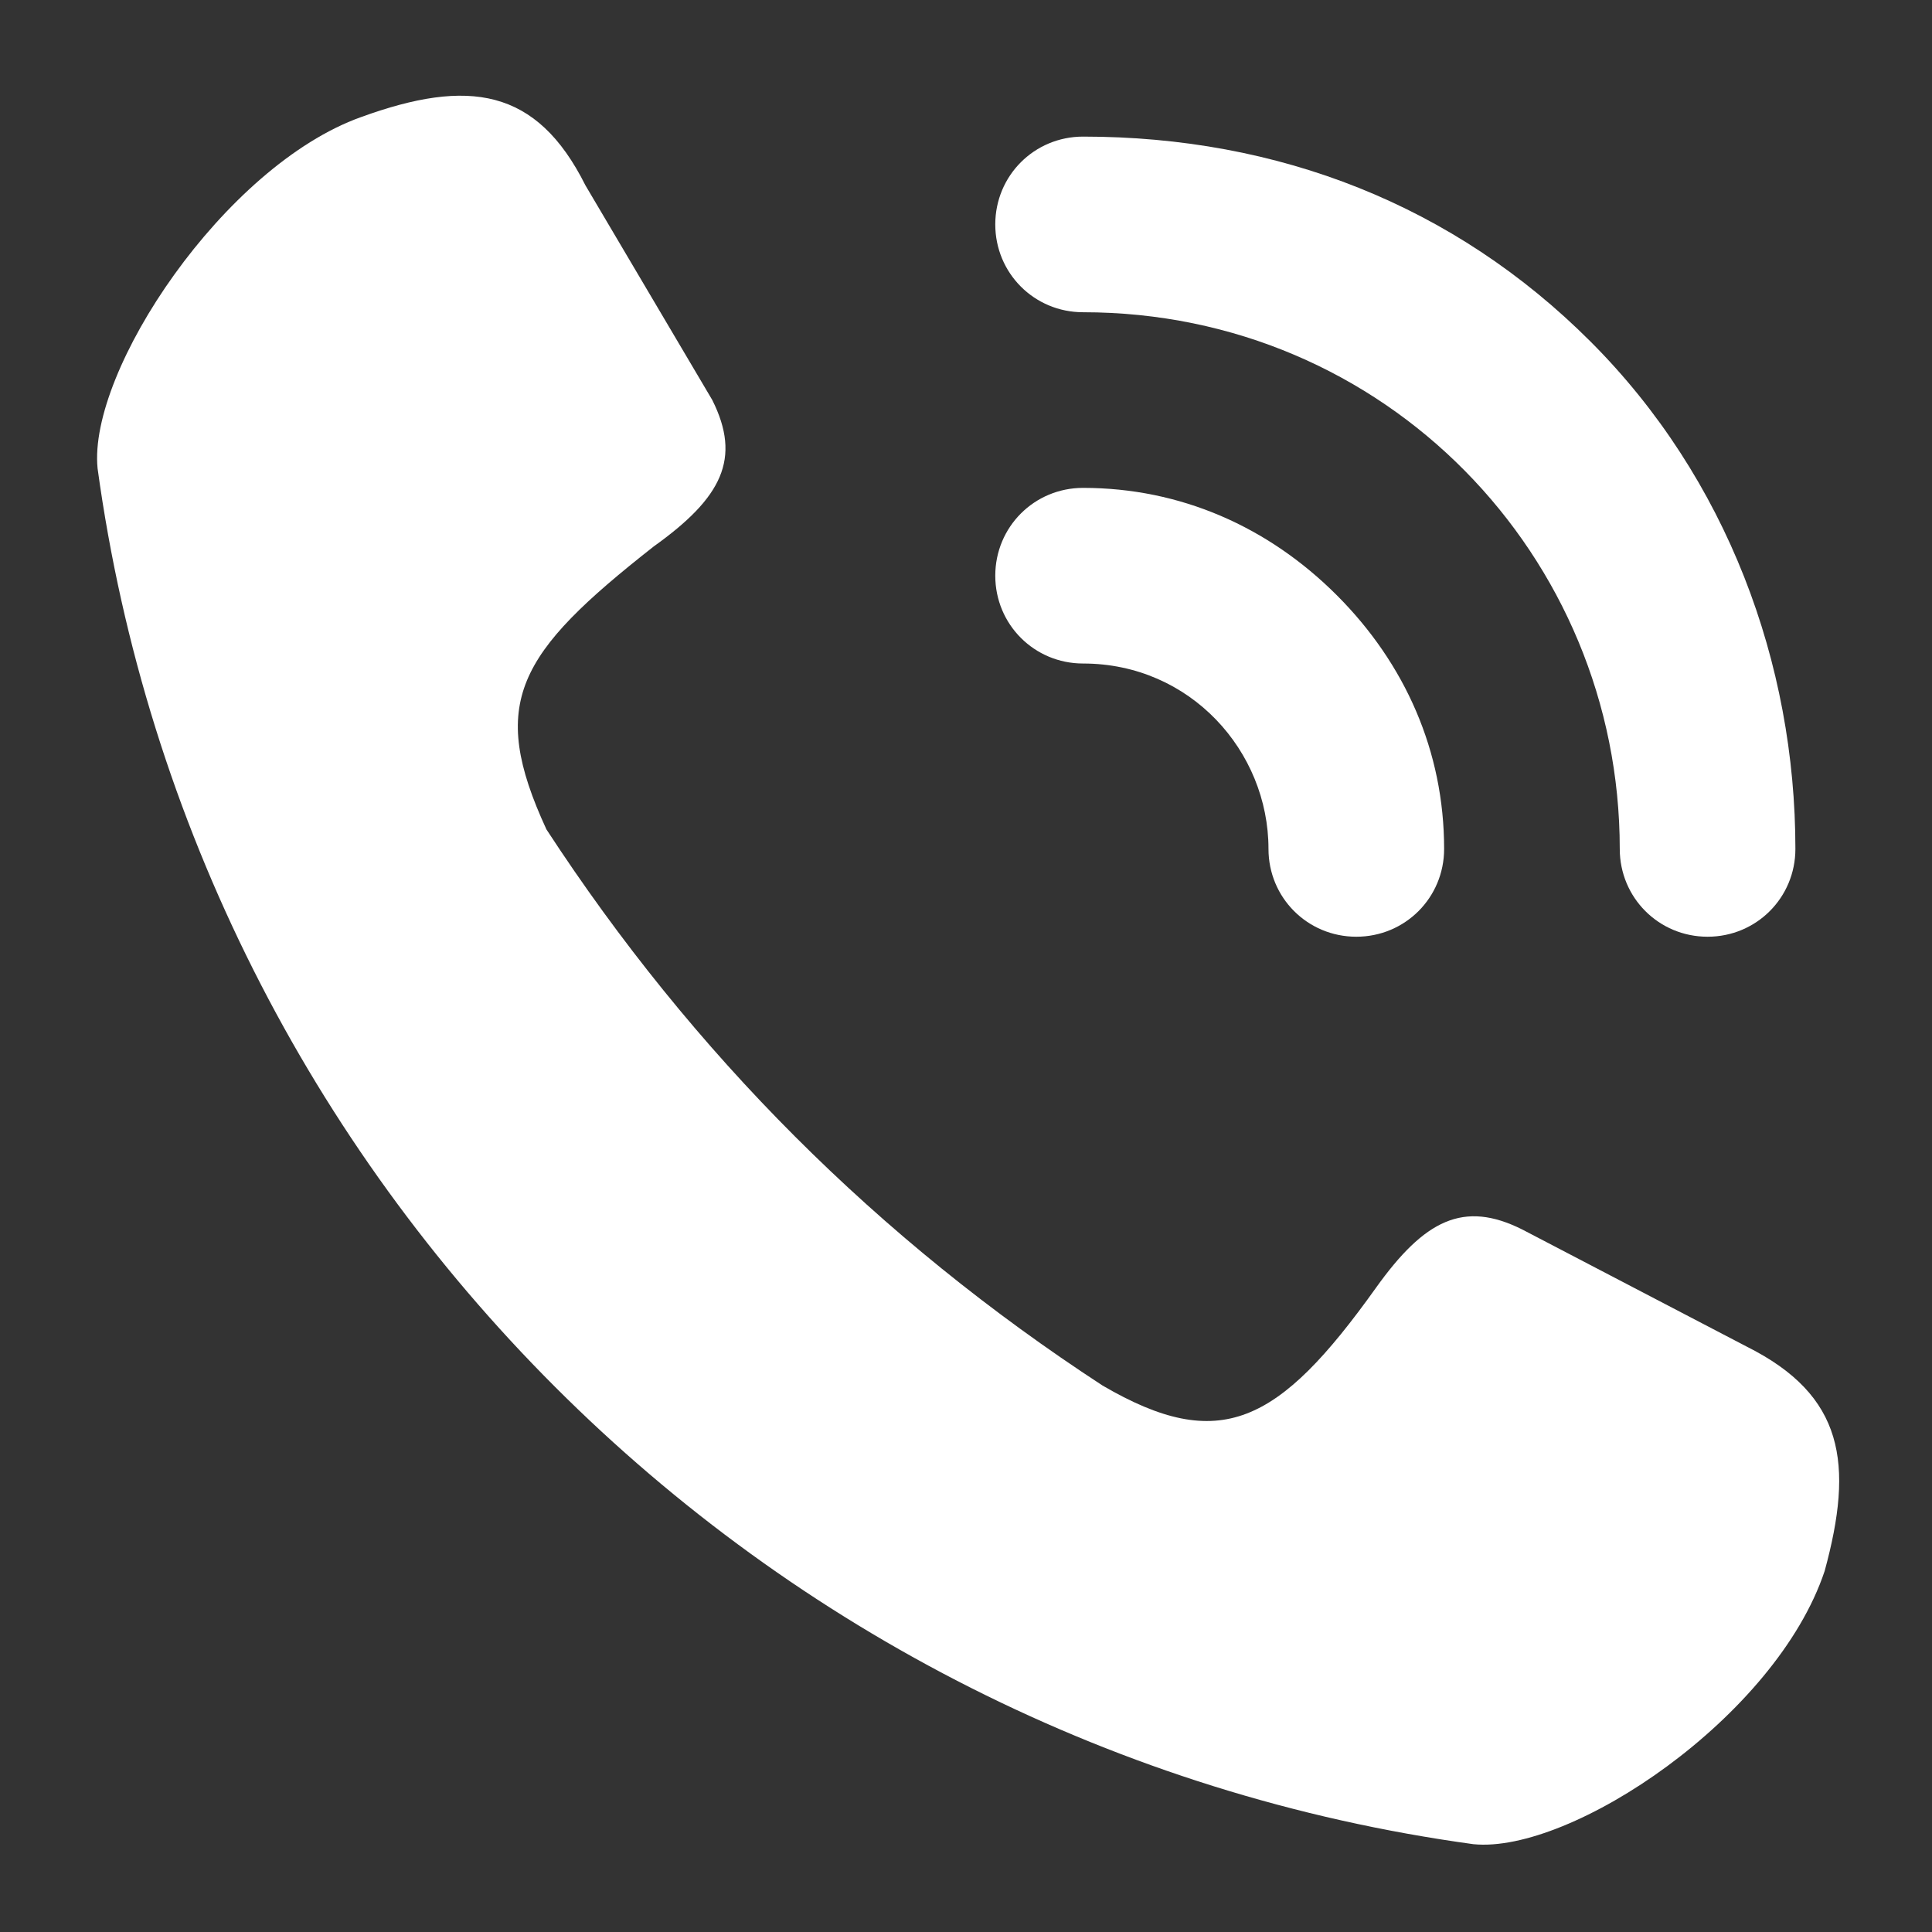 <?xml version="1.0" encoding="utf-8"?>
<!-- Generator: Adobe Illustrator 24.3.0, SVG Export Plug-In . SVG Version: 6.00 Build 0)  -->
<svg version="1.1" id="グループ_3830" xmlns="http://www.w3.org/2000/svg" xmlns:xlink="http://www.w3.org/1999/xlink" x="0px"
	 y="0px" viewBox="0 0 19.8 19.8" style="enable-background:new 0 0 19.8 19.8;" xml:space="preserve">
<rect x="0" y="0" width="19.8" height="19.8" fill="#333333" stroke="none"/>
<style type="text/css">
	.st0{fill:#FFFFFF;}
</style>
<g id="グループ_3829" transform="translate(0 0)">
	<g id="グループ_3828">
		<g id="グループ_3827">
			<path id="パス_3052" class="st0" d="M17.9,13.8l-2.3-1.2c-0.6-0.3-1-0.1-1.5,0.6c-1,1.4-1.6,1.7-2.8,1
				c-2.3-1.5-4.2-3.4-5.7-5.7C5,7.2,5.3,6.7,6.7,5.6c0.7-0.5,0.9-0.9,0.6-1.5L6,1.9c-0.5-1-1.2-1.1-2.3-0.7C2.3,1.7,0.9,3.8,1,4.8
				c1,7.3,6.8,13.1,14.1,14.1c1,0.1,3.1-1.3,3.6-2.8C19,15,18.9,14.3,17.9,13.8z"/>
			<path id="パス_3053" class="st0" d="M11.1,5c-0.5,0-0.9,0.4-0.9,0.9c0,0.5,0.4,0.9,0.9,0.9l0,0h0c1.1,0,1.9,0.9,1.9,1.9
				c0,0,0,0,0,0c0,0.5,0.4,0.9,0.9,0.9h0h0c0.5,0,0.9-0.4,0.9-0.9c0-1-0.4-1.9-1.1-2.6C13,5.4,12.1,5,11.1,5z M16.3,3.5
				c-1.4-1.4-3.2-2.1-5.2-2.1c-0.5,0-0.9,0.4-0.9,0.9c0,0.5,0.4,0.9,0.9,0.9h0c3.1,0,5.5,2.5,5.5,5.5c0,0,0,0,0,0
				c0,0.5,0.4,0.9,0.9,0.9l0,0l0,0c0.5,0,0.9-0.4,0.9-0.9C18.4,6.8,17.7,4.9,16.3,3.5L16.3,3.5z"/>
		</g>
	</g>
</g>
</svg>
